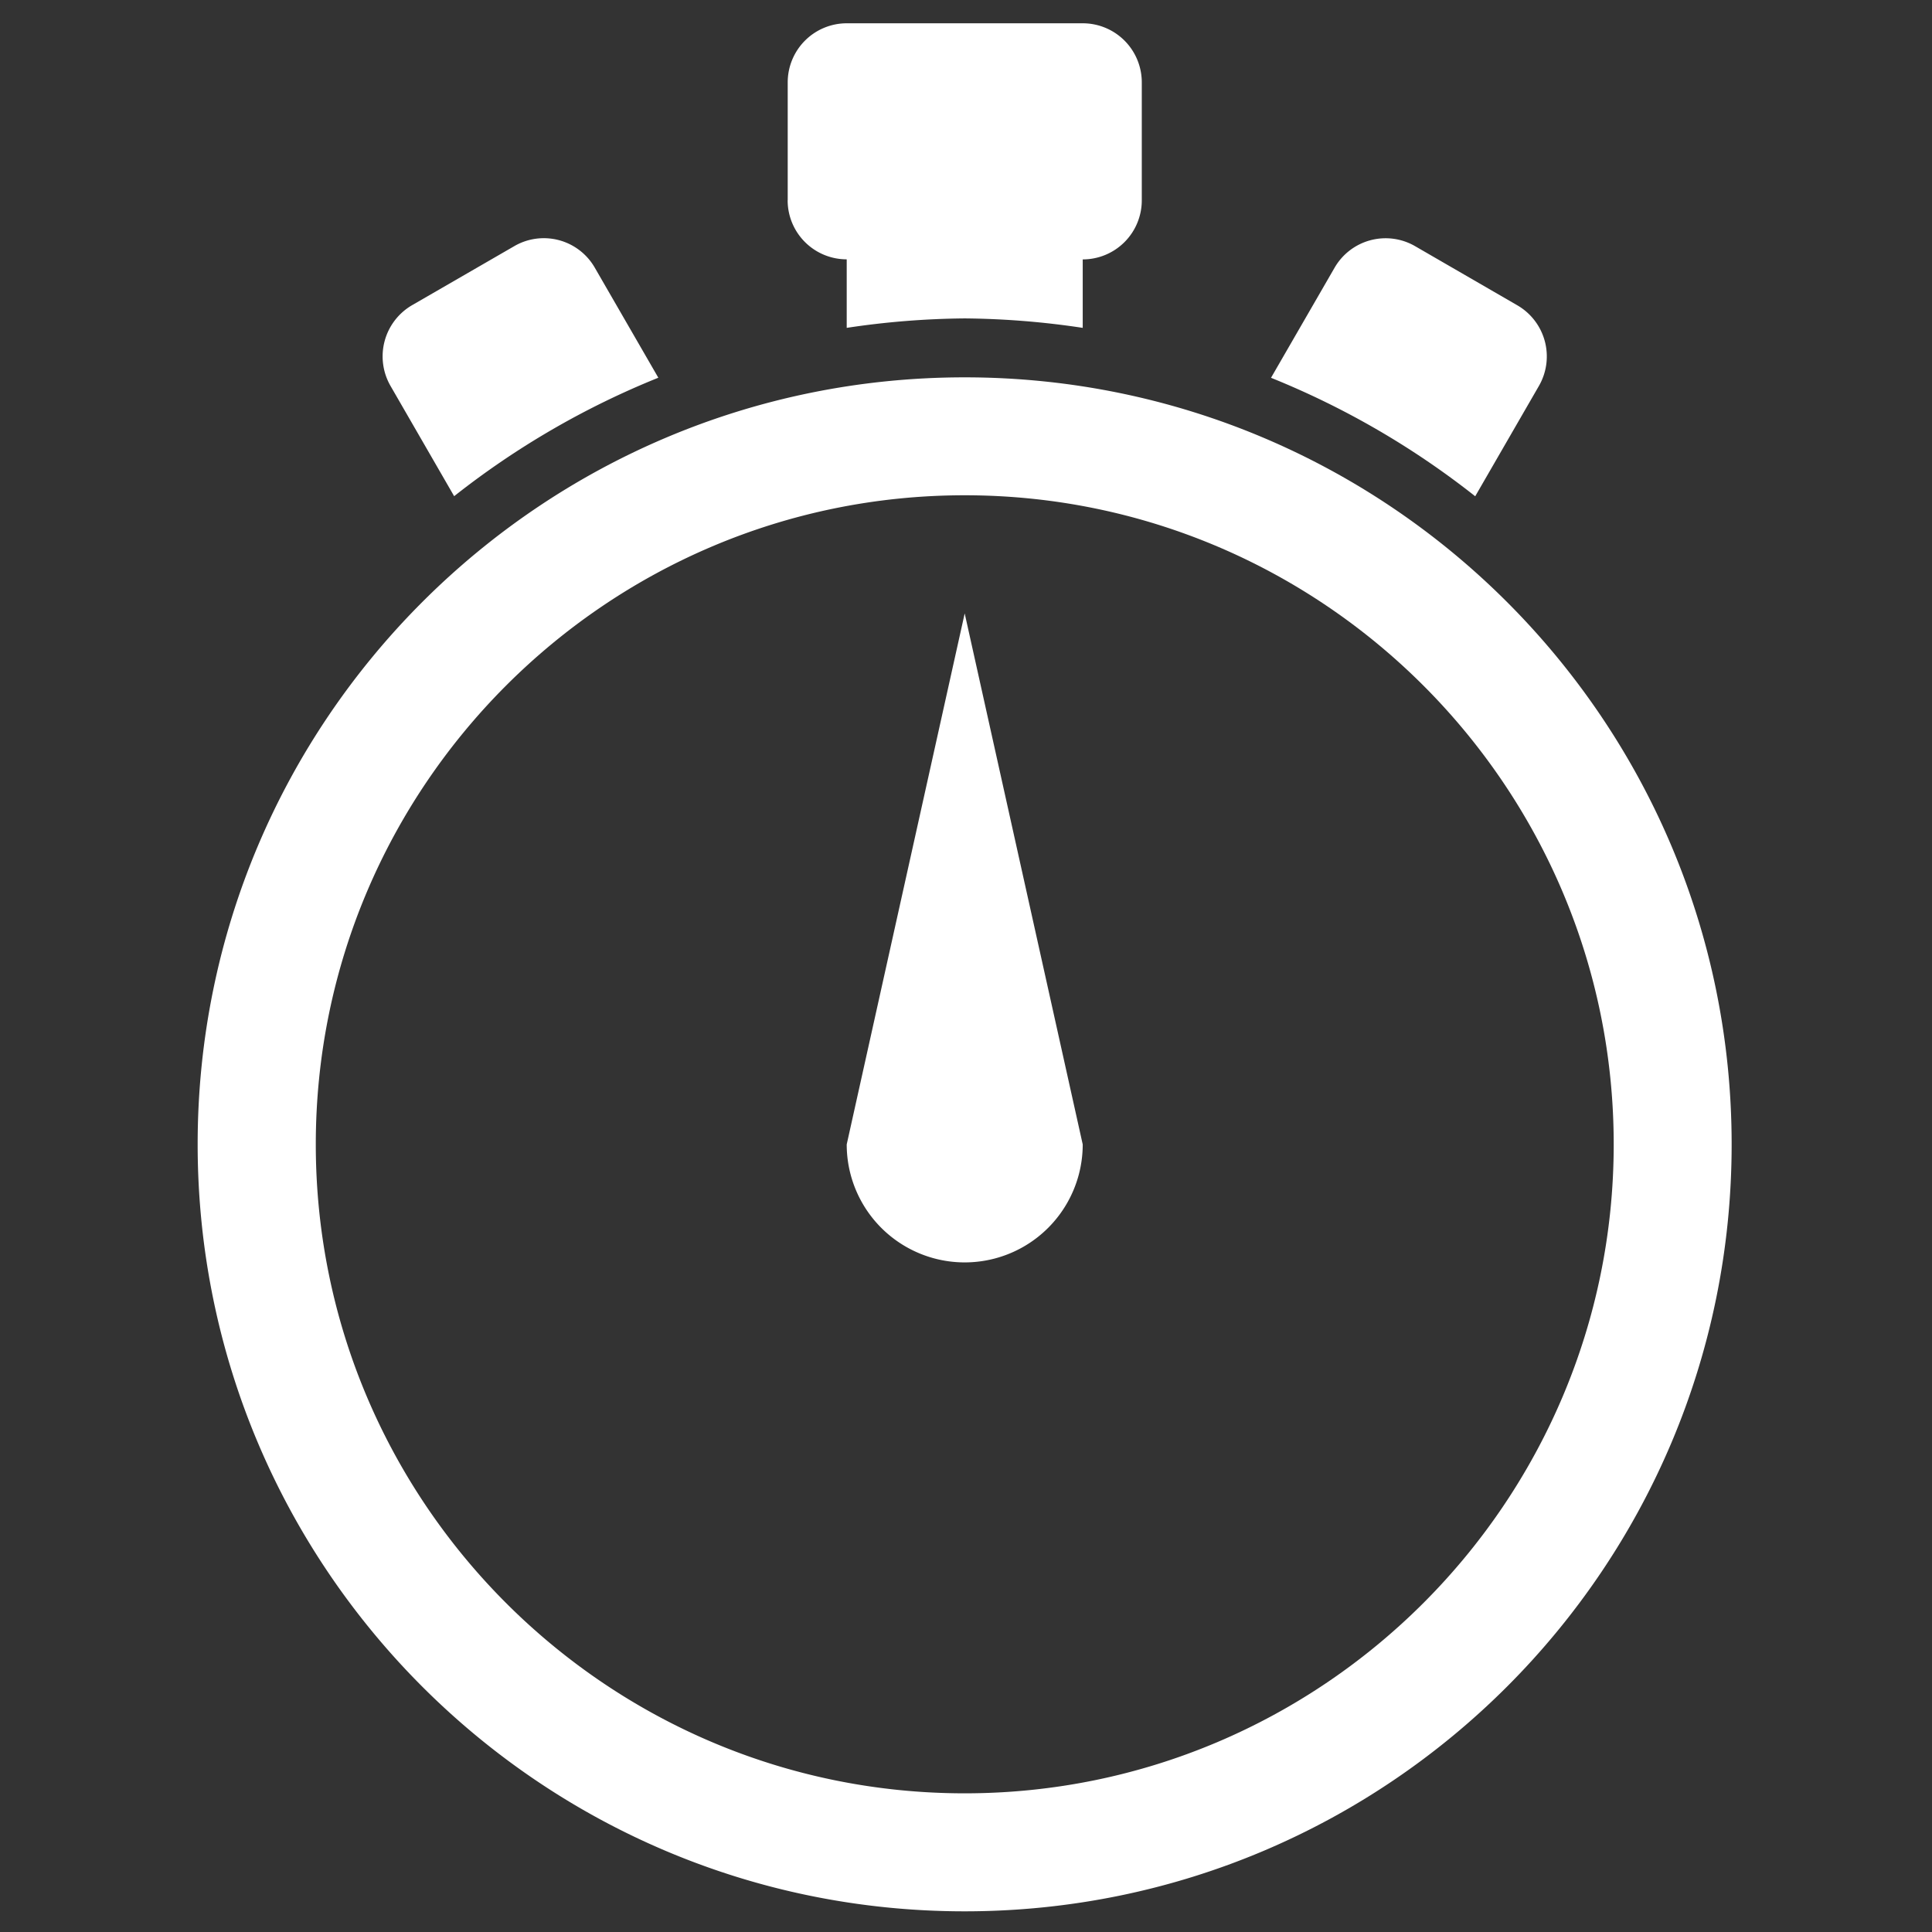 <svg xmlns="http://www.w3.org/2000/svg" id="Layer_1" data-name="Layer 1" viewBox="0 0 850.39 850.39"><rect x="0" y="0" width="850.39" height="850.39" fill="#333333" stroke="none"/><defs><style>            .cls-1 {                fill: #fff;            }        </style></defs><title>Resolution Velocity0</title><path class="cls-1" d="M424.62,166.09C238.18,166.09,87,317.24,87,503.69s151.15,337.6,337.59,337.6,337.61-151.15,337.61-337.6-151.15-337.6-337.61-337.6Zm0,623.26C267.09,789.35,139,661.18,139,503.69S267.09,218,424.62,218,710.29,346.15,710.29,503.69,582.11,789.35,424.62,789.35ZM171.88,169.85a26.06,26.06,0,0,1,9.49-35.51l45-26a25.88,25.88,0,0,1,35.46,9.53l27.94,48.39a365.28,365.28,0,0,0-89.87,52.14Zm477.45,48.59a365.19,365.19,0,0,0-89.88-52.15l27.94-48.38a25.93,25.93,0,0,1,35.51-9.54l44.94,26a26,26,0,0,1,9.53,35.5ZM346.72,88.18V36.25a26,26,0,0,1,26-26H476.57a26,26,0,0,1,26,26V88.18a26,26,0,0,1-26,26v30.13a366.74,366.74,0,0,0-51.95-4.16,366.58,366.58,0,0,0-51.93,4.16V114.15a26,26,0,0,1-26-26ZM424.62,270l51.95,233.72a51.94,51.94,0,1,1-103.88,0Zm0,0"></path></svg>